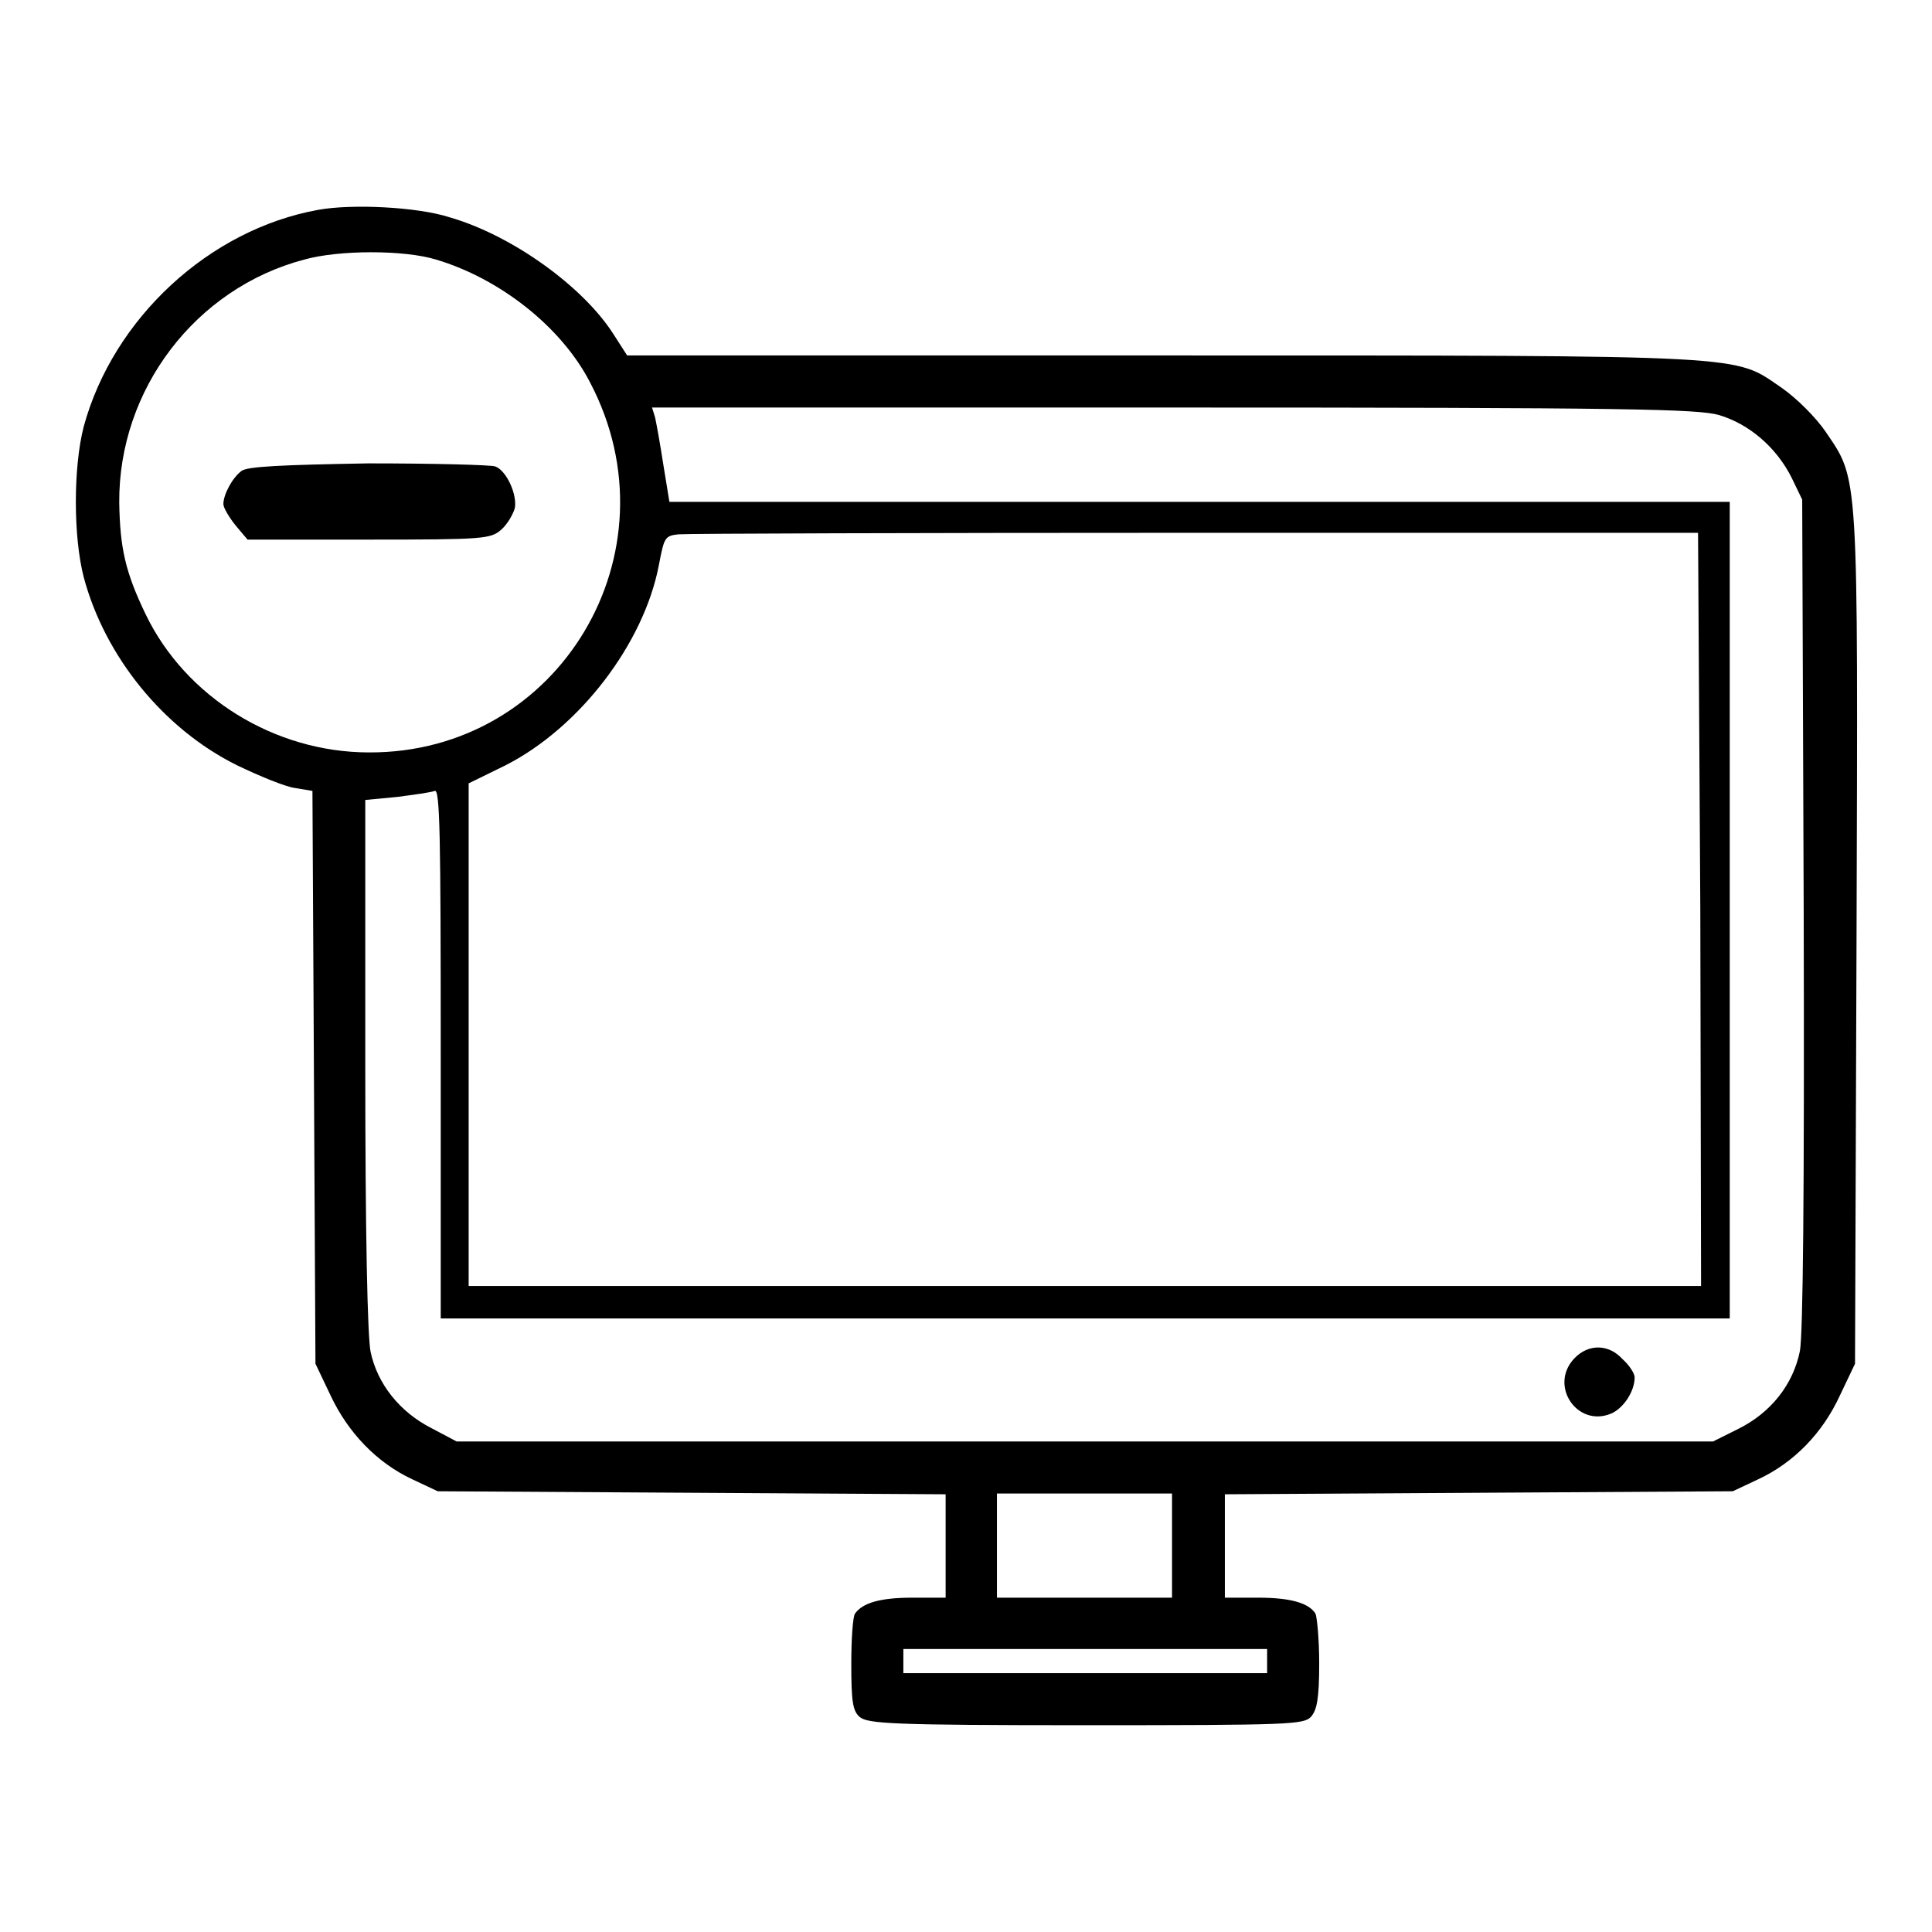 <?xml version="1.0" encoding="utf-8"?>
<!-- Svg Vector Icons : http://www.onlinewebfonts.com/icon -->
<!DOCTYPE svg PUBLIC "-//W3C//DTD SVG 1.1//EN" "http://www.w3.org/Graphics/SVG/1.1/DTD/svg11.dtd">
<svg version="1.1" xmlns="http://www.w3.org/2000/svg" xmlns:xlink="http://www.w3.org/1999/xlink" x="0px" y="0px" viewBox="0 0 256 256" enable-background="new 0 0 256 256" xml:space="preserve">
<g><g><g><path fill="#000000" d="M42.2,27.8C27.7,30.4,15,42.2,11.1,56.5c-1.4,5.4-1.4,14.6,0,20c2.8,10.5,10.6,20.1,20.3,24.9c2.9,1.4,6.3,2.8,7.6,3l2.4,0.4l0.2,38l0.2,37.9l2,4.2c2.3,4.9,6.1,8.9,10.8,11.1l3.4,1.6l33.7,0.2l33.6,0.2v6.8v6.9h-4.4c-4.3,0-6.6,0.7-7.6,2.1c-0.3,0.4-0.5,3.4-0.5,6.7c0,5,0.2,6.2,1.1,7c1.1,0.9,4.1,1.1,30,1.1c27.1,0,28.8-0.1,29.8-1.1c0.8-0.9,1.1-2.4,1.1-7.1c0-3.3-0.3-6.2-0.5-6.6c-0.9-1.4-3.3-2.1-7.6-2.1h-4.4v-6.9V198l33.7-0.2l33.6-0.2l3.4-1.6c4.7-2.2,8.5-6.1,10.8-11.1l2-4.2l0.2-56.2c0.2-62.7,0.3-60.8-4.1-67.3c-1.3-1.9-3.8-4.4-5.8-5.8c-6.5-4.4-2.9-4.3-82-4.3h-71l-1.8-2.8C77.3,38,67.9,31.2,59.6,28.8C55.3,27.4,46.6,27,42.2,27.8z M57.8,34.4c8.4,2.5,16.6,8.9,20.4,16.3c11.8,22.5-4.1,49.1-29.3,49c-12.5,0-24.3-7.3-29.6-18.3c-2.7-5.6-3.4-8.8-3.5-14.8c-0.1-15,10.1-28.4,24.5-32.2C44.9,33.1,53.6,33.1,57.8,34.4z M227.8,55c4,1.2,7.6,4.3,9.6,8.3l1.4,2.9L239,121c0.1,38-0.1,55.7-0.5,58c-0.9,4.5-3.9,8.2-8.1,10.3L227,191h-83.3H60.5l-3.4-1.8c-4.1-2.1-7.1-5.8-8-10.1c-0.4-2.1-0.7-15.2-0.7-38.1v-35l4.2-0.4c2.3-0.3,4.5-0.6,5-0.8c0.7-0.3,0.8,5.9,0.8,34.8v35.1h85.4h85.4v-54.1V66.5h-70.3H88.7l-0.8-4.9c-0.4-2.6-0.9-5.4-1.1-6.3L86.4,54h69.1C216.2,54,225,54.2,227.8,55z M225.3,120.5l0.1,49.9h-81.6H62.1v-33.3v-33.3l4.9-2.4c9.8-5,18.3-16.1,20.3-26.5c0.7-3.7,0.8-3.9,2.6-4.1c1-0.1,31.8-0.2,68.5-0.2h66.6L225.3,120.5z M155.3,204.8v6.9h-11.6h-11.6v-6.9v-6.9h11.6h11.6V204.8z M167.9,220.1v1.6h-24.1h-24.1v-1.6v-1.6h24.1h24.1V220.1z"/><path fill="#000000" d="M32,62.4c-1.2,0.9-2.4,3.1-2.4,4.4c0,0.5,0.8,1.8,1.6,2.8l1.6,1.9h16.1c15.3,0,16.1-0.1,17.5-1.3c0.8-0.7,1.5-1.9,1.8-2.8c0.4-1.8-1.1-5.1-2.6-5.6c-0.6-0.2-8.1-0.4-16.8-0.4C37.4,61.6,32.8,61.8,32,62.4z"/><path fill="#000000" d="M208.6,180c-3.4,3.6,0.4,9.2,4.9,7.3c1.6-0.7,3.1-2.9,3.1-4.8c0-0.5-0.7-1.6-1.6-2.4C213.2,178.1,210.5,178,208.6,180z"/></g></g></g>
</svg>